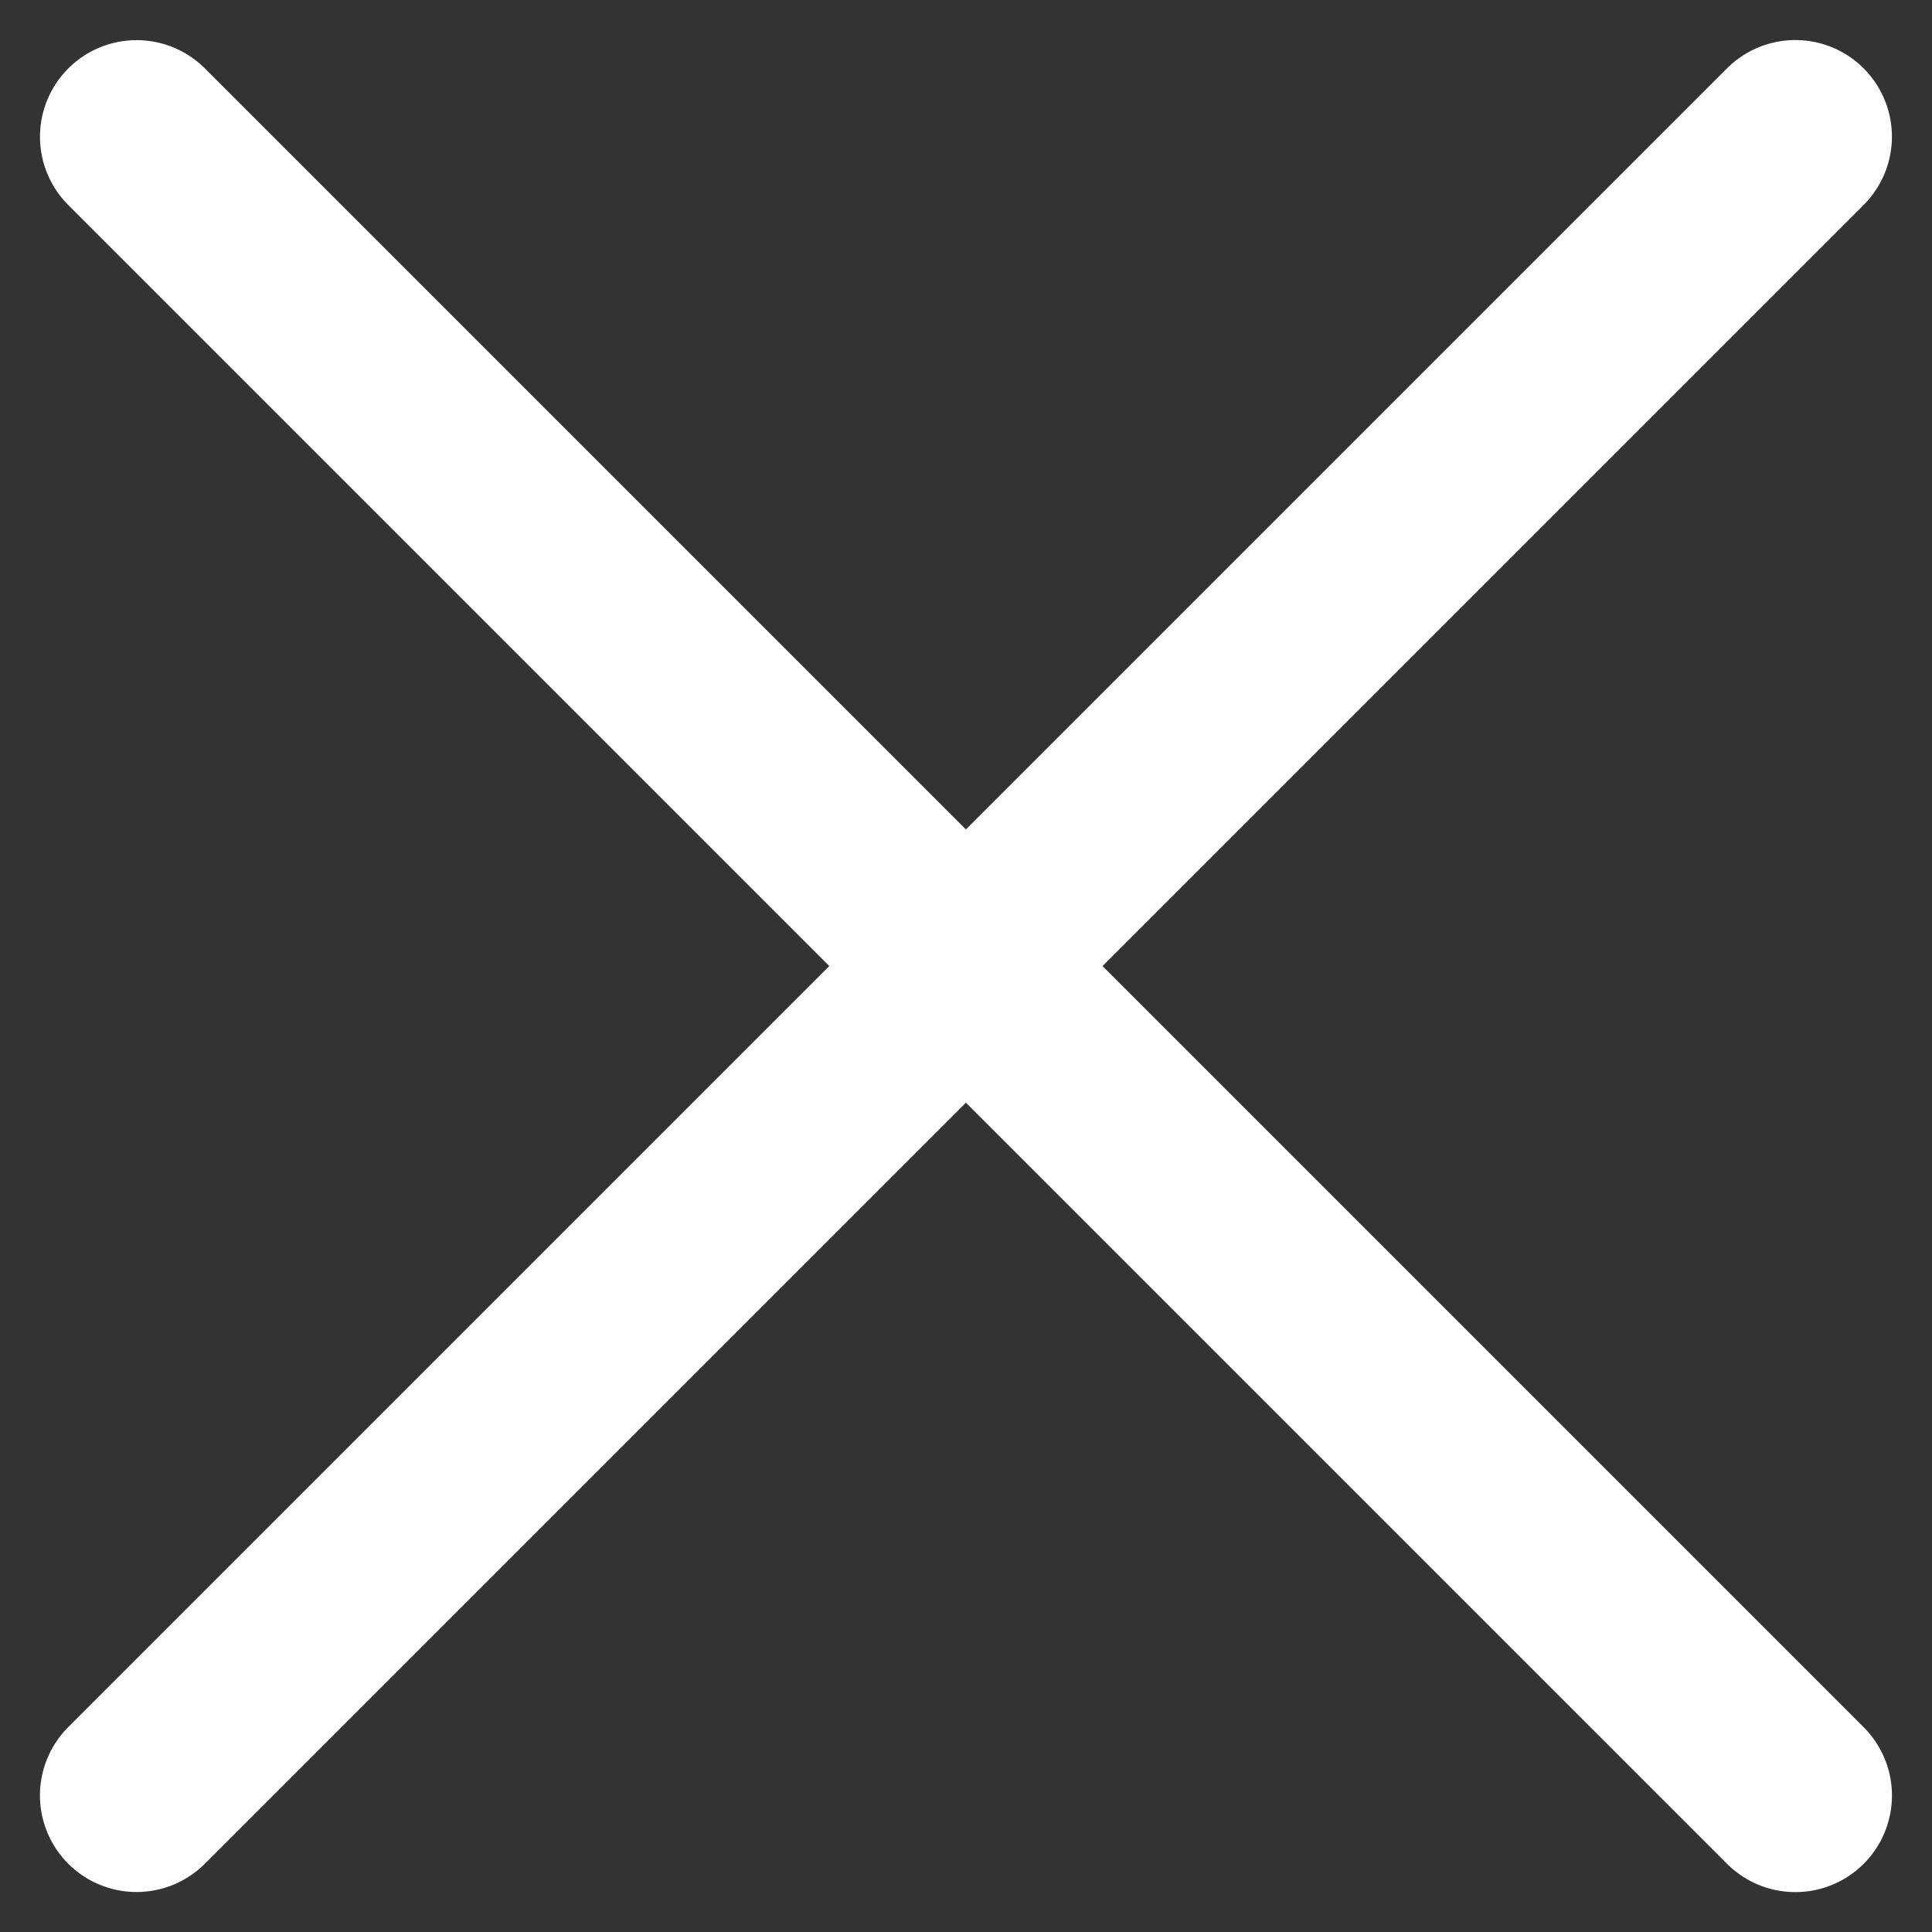 <svg xmlns="http://www.w3.org/2000/svg" width="19.999" height="20" viewBox="0 0 19.999 20">
  <rect x="0" y="0" width="19.999" height="20" fill="#333333" stroke="none"/>
  <g id="close-icon" transform="translate(-377.439 -32)">
    <path id="Path_114" data-name="Path 114" d="M-18379.271-11123h-24.283" transform="translate(5526.982 20911.842) rotate(45)" fill="none" stroke="#fff" stroke-linecap="round" stroke-width="2"/>
    <path id="Path_117" data-name="Path 117" d="M-18379.271-11123h-24.283" transform="translate(21257.279 -5097.544) rotate(-45)" fill="none" stroke="#fff" stroke-linecap="round" stroke-width="2"/>
  </g>
</svg>
